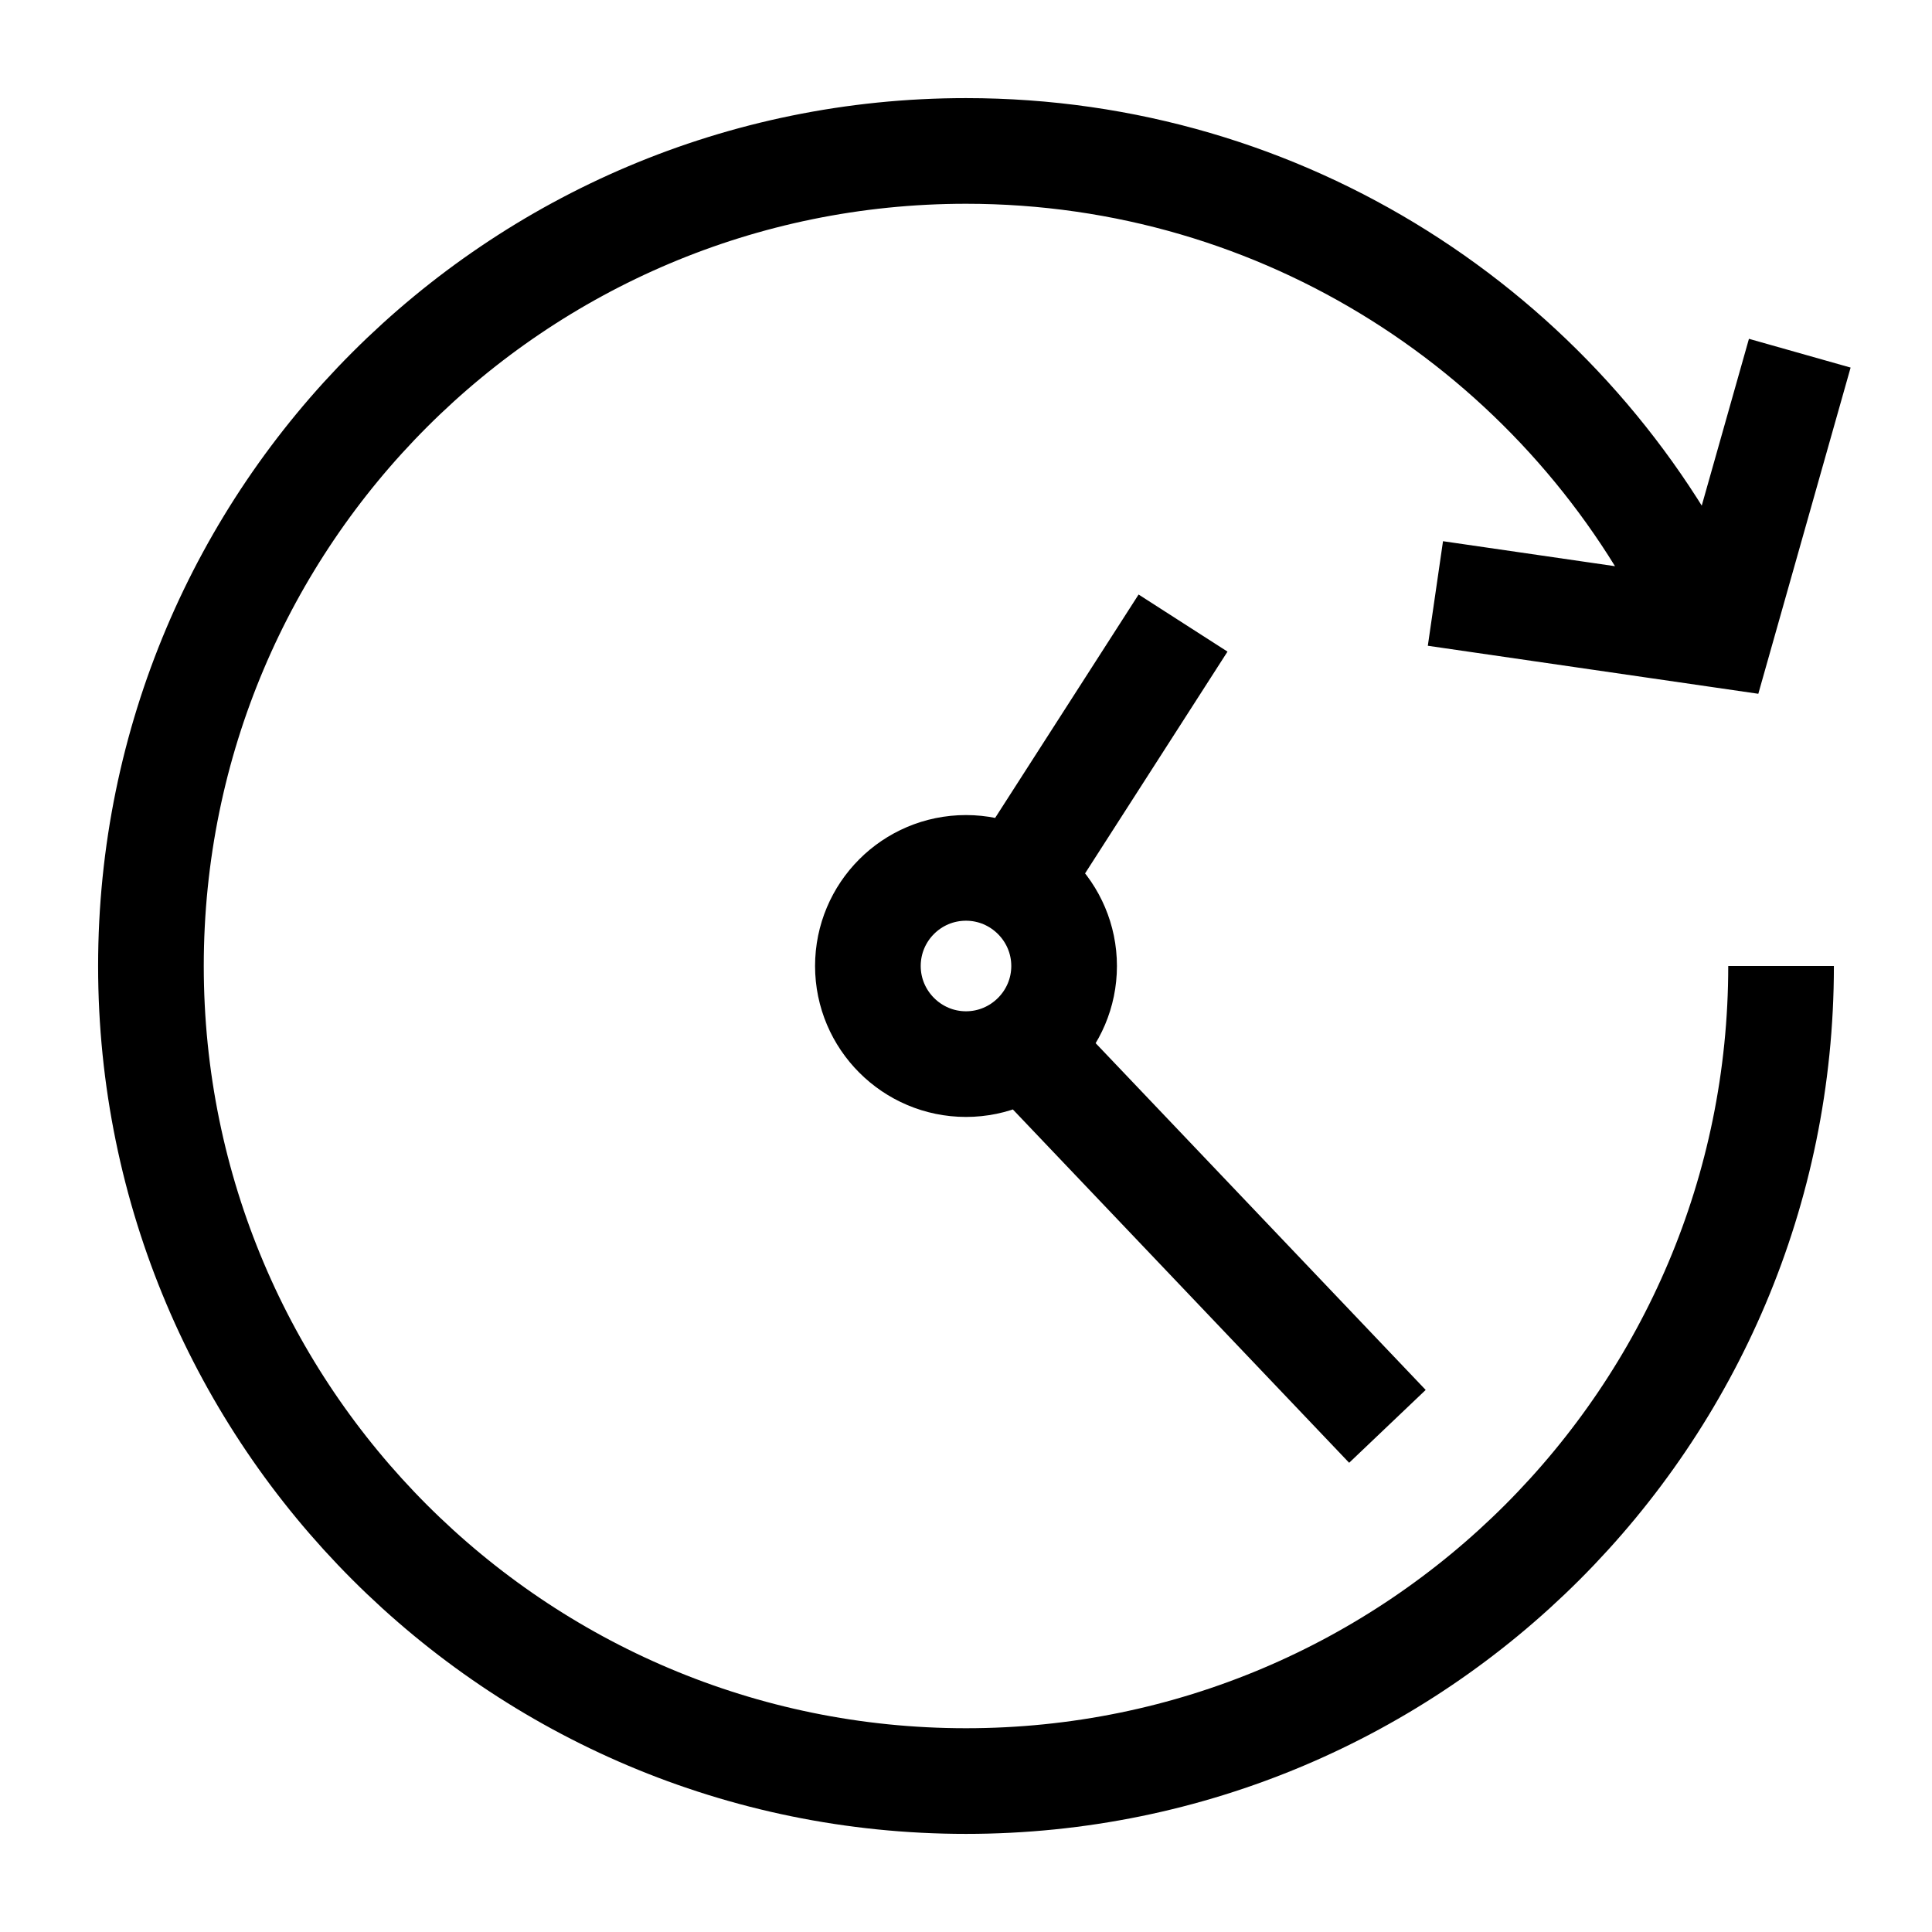 <svg xmlns="http://www.w3.org/2000/svg" viewBox="0 0 64 64"><path fill="none" stroke="#000" stroke-miterlimit="10" stroke-width="3.5" d="M59 32c0 14.91-12.09 27-27 27S5 46.91 5 32 17.09 5 32 5c10.55 0 19.68 6.05 24.12 14.86M32 28.75c-1.8 0-3.25 1.46-3.25 3.25s1.46 3.25 3.25 3.25 3.25-1.46 3.25-3.25-1.46-3.25-3.25-3.25Zm7.19-8.11-5.51 8.58m.25 5.39 12.03 12.64m1.59-27.59 9.43 1.37 2.64-9.33"/></svg>